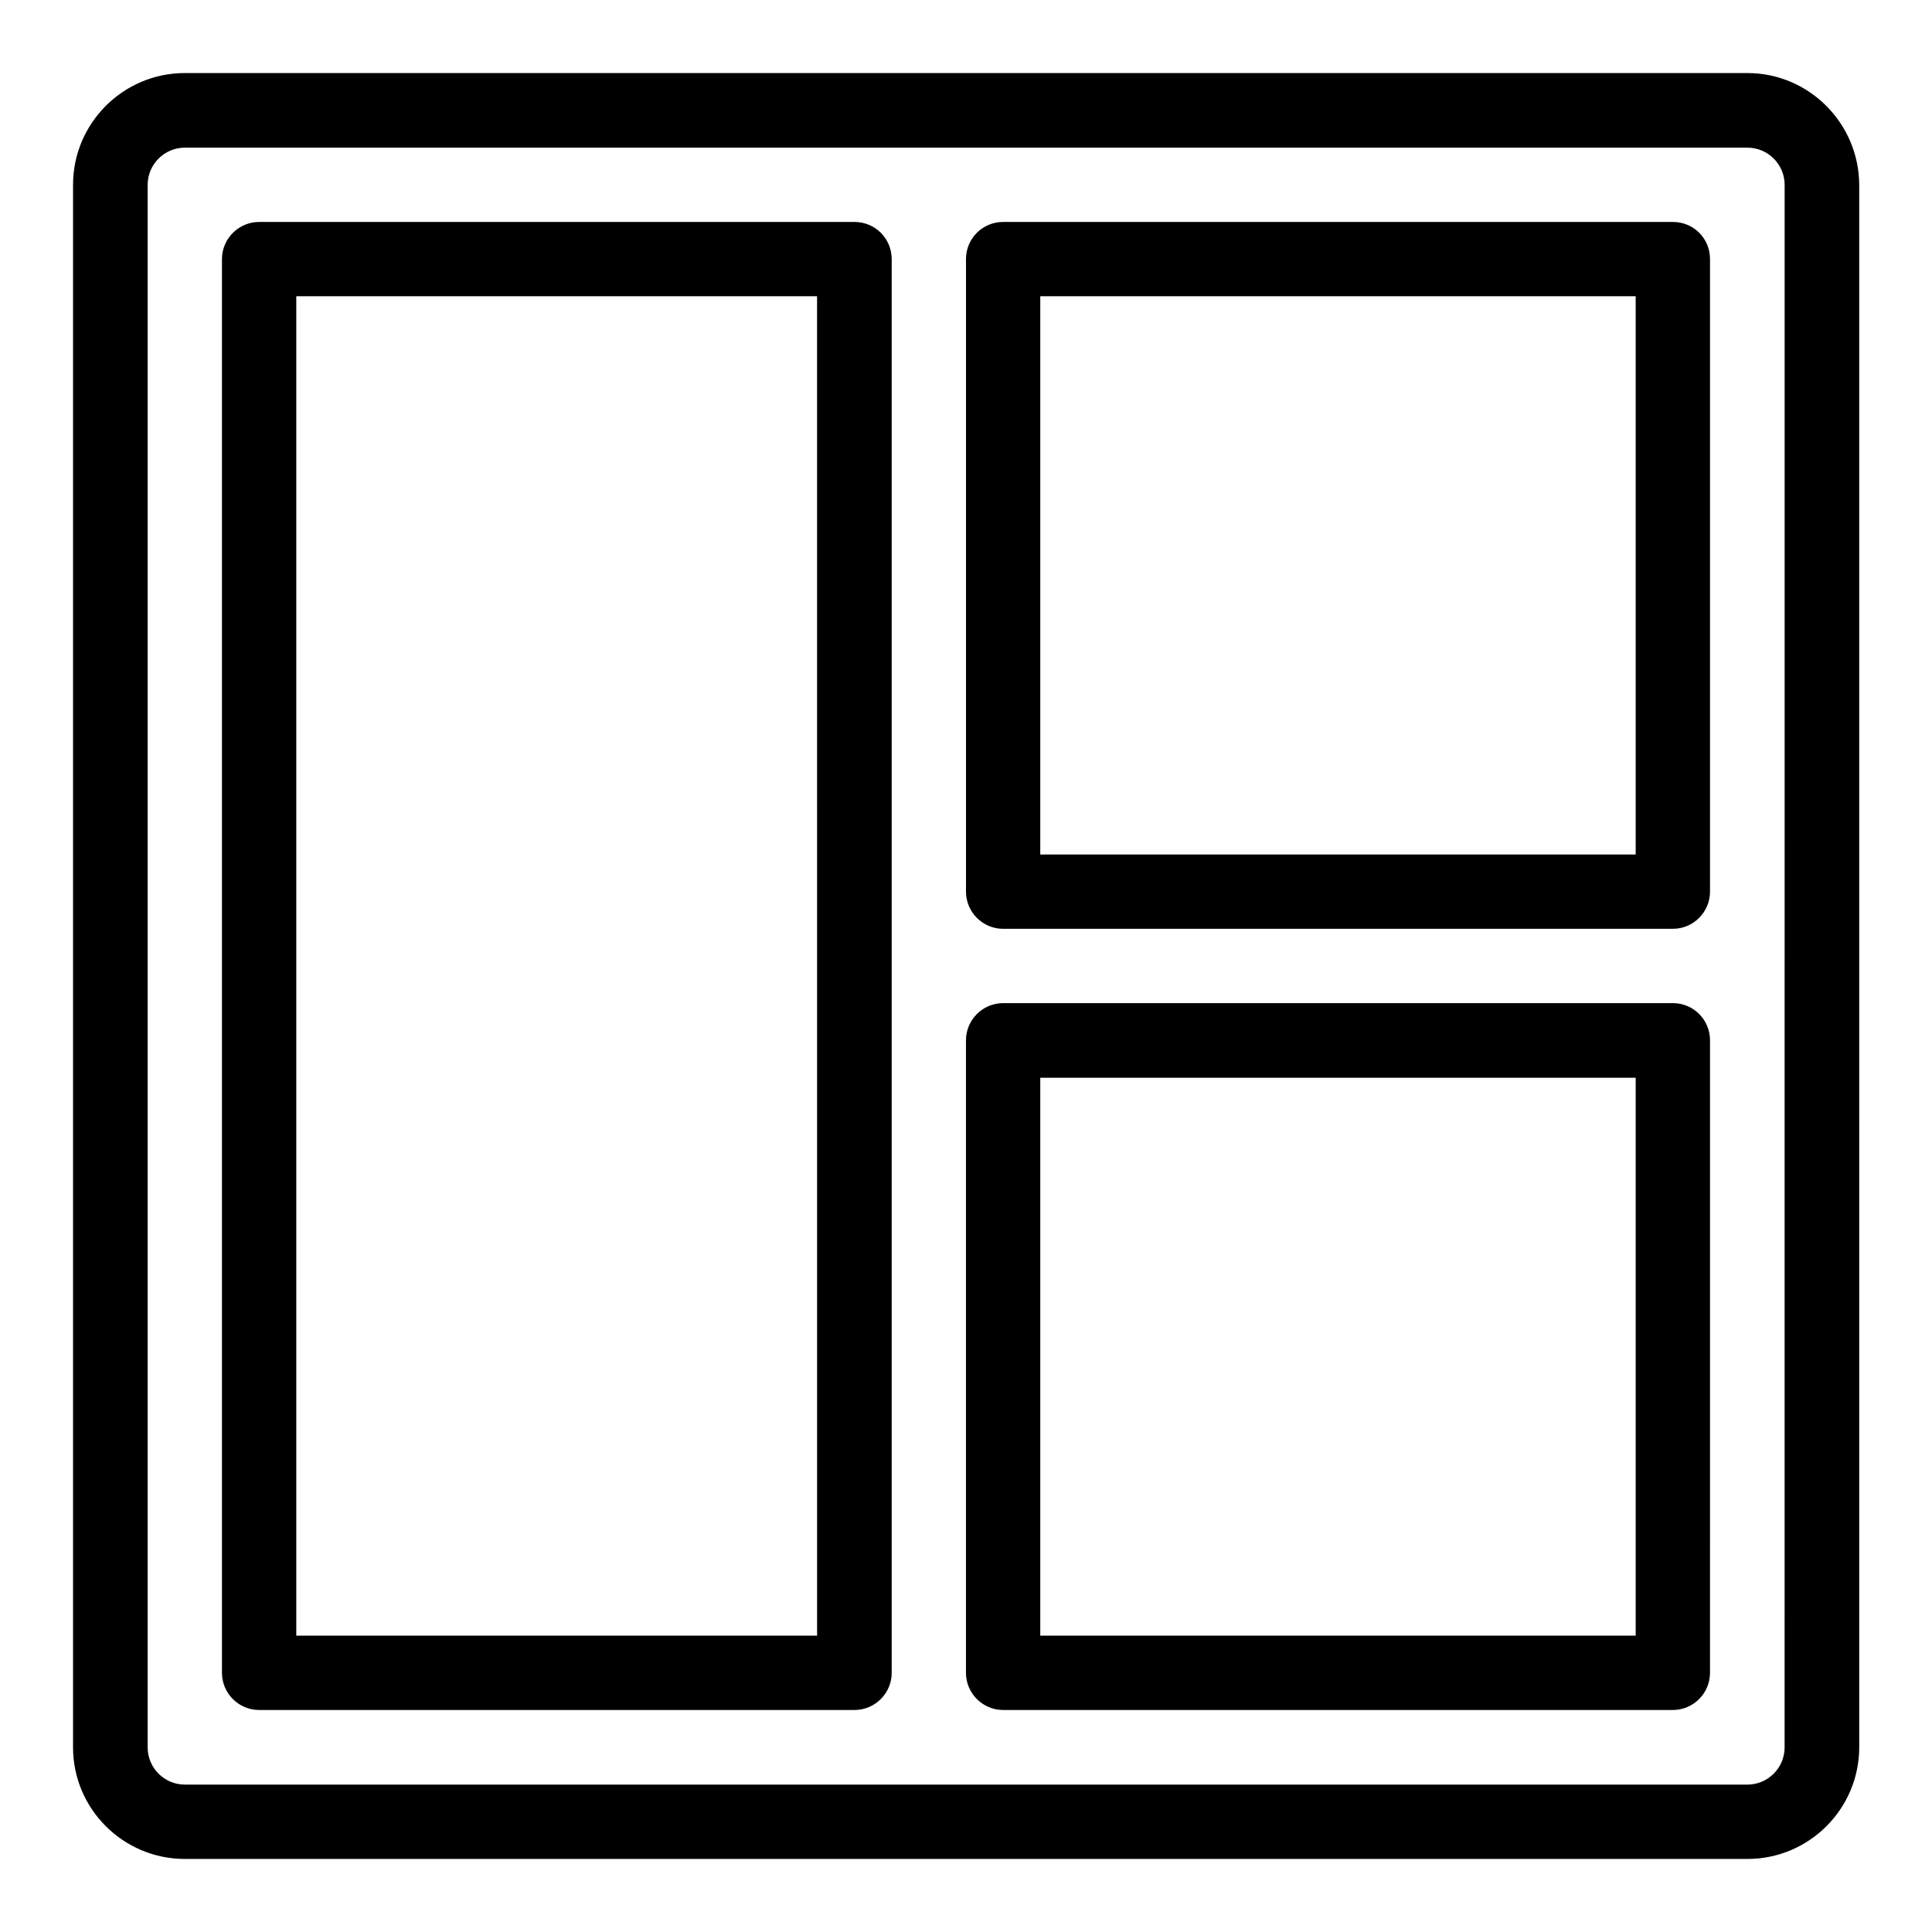 <?xml version="1.0" encoding="UTF-8"?>
<!-- Uploaded to: SVG Find, www.svgfind.com, Generator: SVG Find Mixer Tools -->
<svg fill="#000000" width="800px" height="800px" version="1.1" viewBox="144 144 512 512" xmlns="http://www.w3.org/2000/svg">
 <g>
  <path d="m607.09 163.36h-414.11c-16.336 0-29.621 13.285-29.621 29.621v414.12c0 16.258 13.285 29.539 29.621 29.539h414.12c16.336 0 29.617-13.281 29.617-29.617l-0.004-414.04c-0.074-16.336-13.355-29.621-29.617-29.621zm9.848 443.73c0 5.418-4.426 9.848-9.848 9.848h-414.11c-5.418 0-9.848-4.426-9.848-9.848v-414.11c0-5.418 4.426-9.848 9.848-9.848h414.12c5.418 0 9.848 4.426 9.848 9.848z"/>
  <path d="m370.46 202.82h-157.79c-5.418 0-9.848 4.426-9.848 9.848v374.65c0 5.418 4.426 9.848 9.848 9.848h157.79c5.418 0 9.848-4.426 9.848-9.848v-374.65c0-5.496-4.43-9.848-9.848-9.848zm-9.922 374.65h-138.02v-354.96h138.01z"/>
  <path d="m587.32 202.82h-177.48c-5.418 0-9.844 4.352-9.844 9.848v167.63c0 5.418 4.426 9.848 9.848 9.848h177.48c5.418 0 9.848-4.426 9.848-9.848v-167.63c0-5.496-4.352-9.848-9.848-9.848zm-9.848 167.63h-157.79v-147.94h157.79z"/>
  <path d="m587.32 409.84h-177.48c-5.418 0-9.848 4.426-9.848 9.848v167.63c0 5.418 4.426 9.848 9.848 9.848h177.48c5.418 0 9.848-4.426 9.848-9.848l0.004-167.63c0-5.418-4.352-9.848-9.848-9.848zm-9.848 167.63h-157.79v-147.86h157.79z"/>
 </g>
</svg>